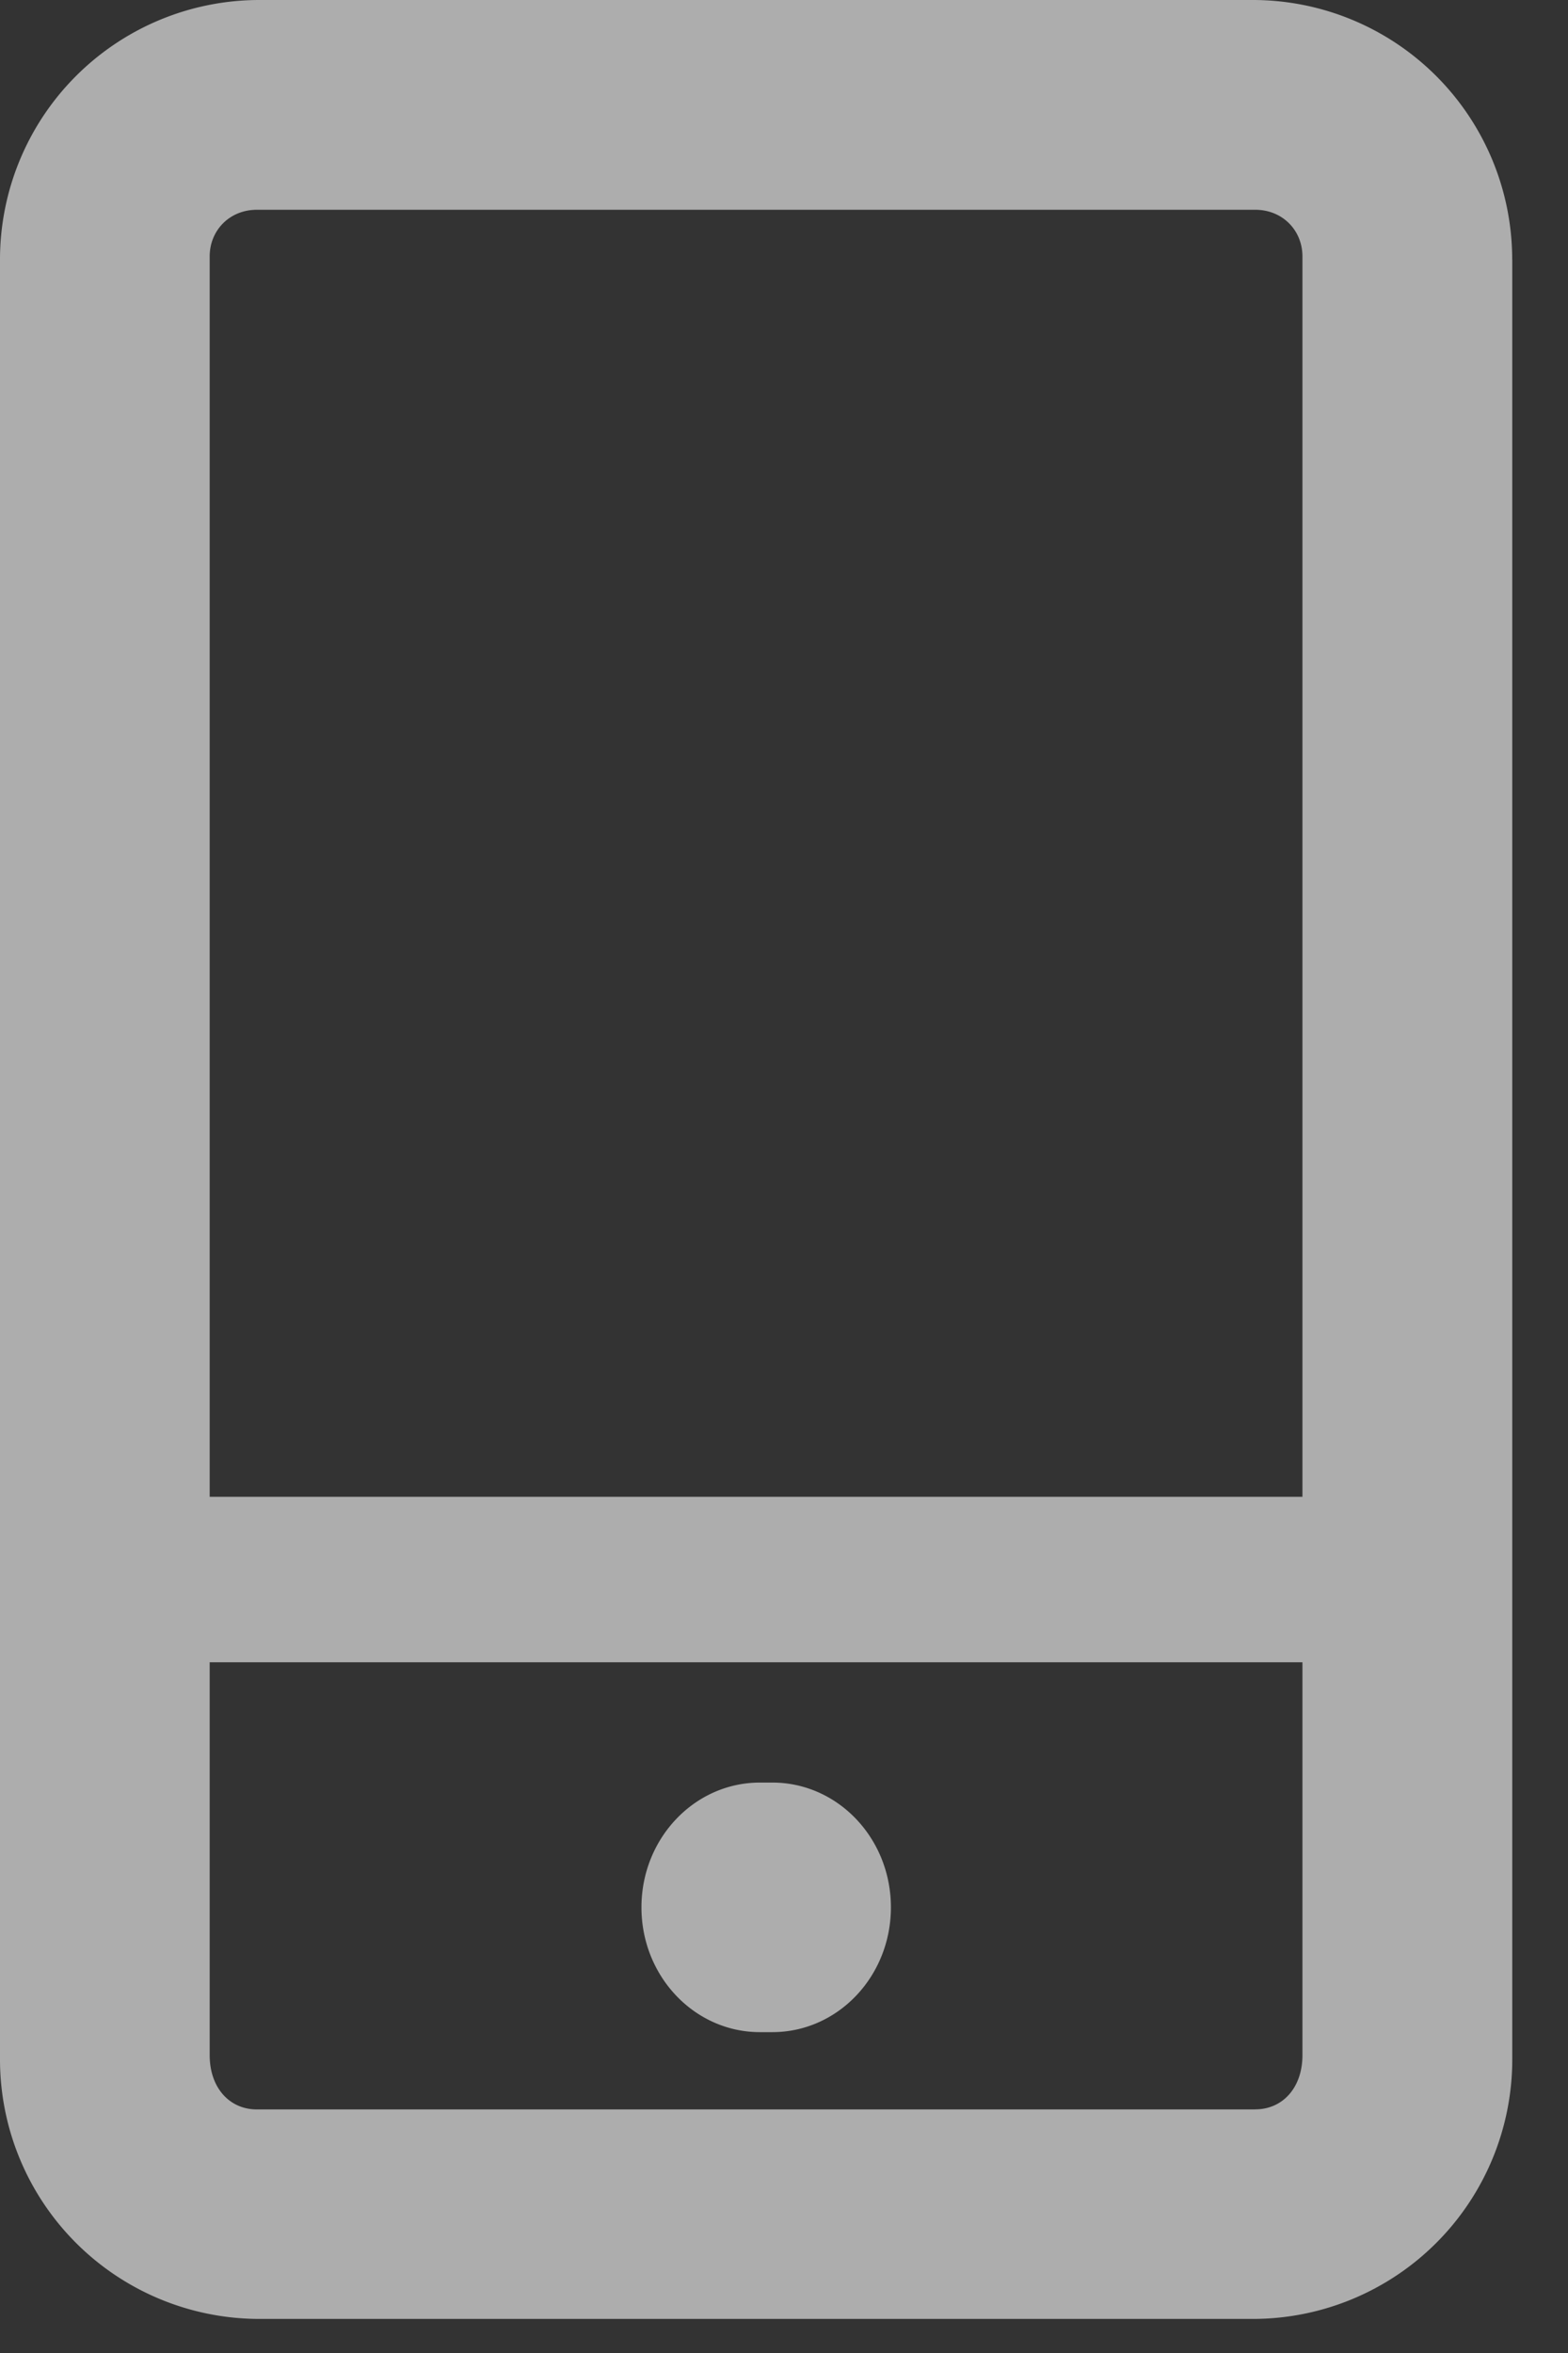 <svg width="22" height="33" viewBox="0 0 22 33" xmlns="http://www.w3.org/2000/svg"><rect x="0" y="0" width="22" height="33" fill="#333333" stroke="none"/><title>mobile</title><g id="Page-1" fill="none" fill-rule="evenodd"><g id="Desktop-HD" fill-opacity=".6" fill="#FFF"><g id="Page-1"><g id="Group-7"><path d="M17.612 29.584H3.604c-.384 0-.662-.304-.662-.761v-5.51h15.332v5.51c0 .457-.278.76-.662.76zM3.604 2.942h14.008c.384 0 .662.29.662.654v17.396H2.942V3.596c0-.364.278-.654.662-.654zm17.613.697A3.64 3.64 0 0 0 17.577 0H3.64A3.64 3.64 0 0 0 0 3.64v25.242a3.64 3.64 0 0 0 3.64 3.64h13.938a3.64 3.64 0 0 0 3.64-3.64V3.64zM10.837 25h-.175C9.744 25 9 25.783 9 26.75s.744 1.75 1.662 1.75h.175c.919 0 1.663-.783 1.663-1.75S11.756 25 10.837 25" id="mobile"/></g></g></g></g></svg>
